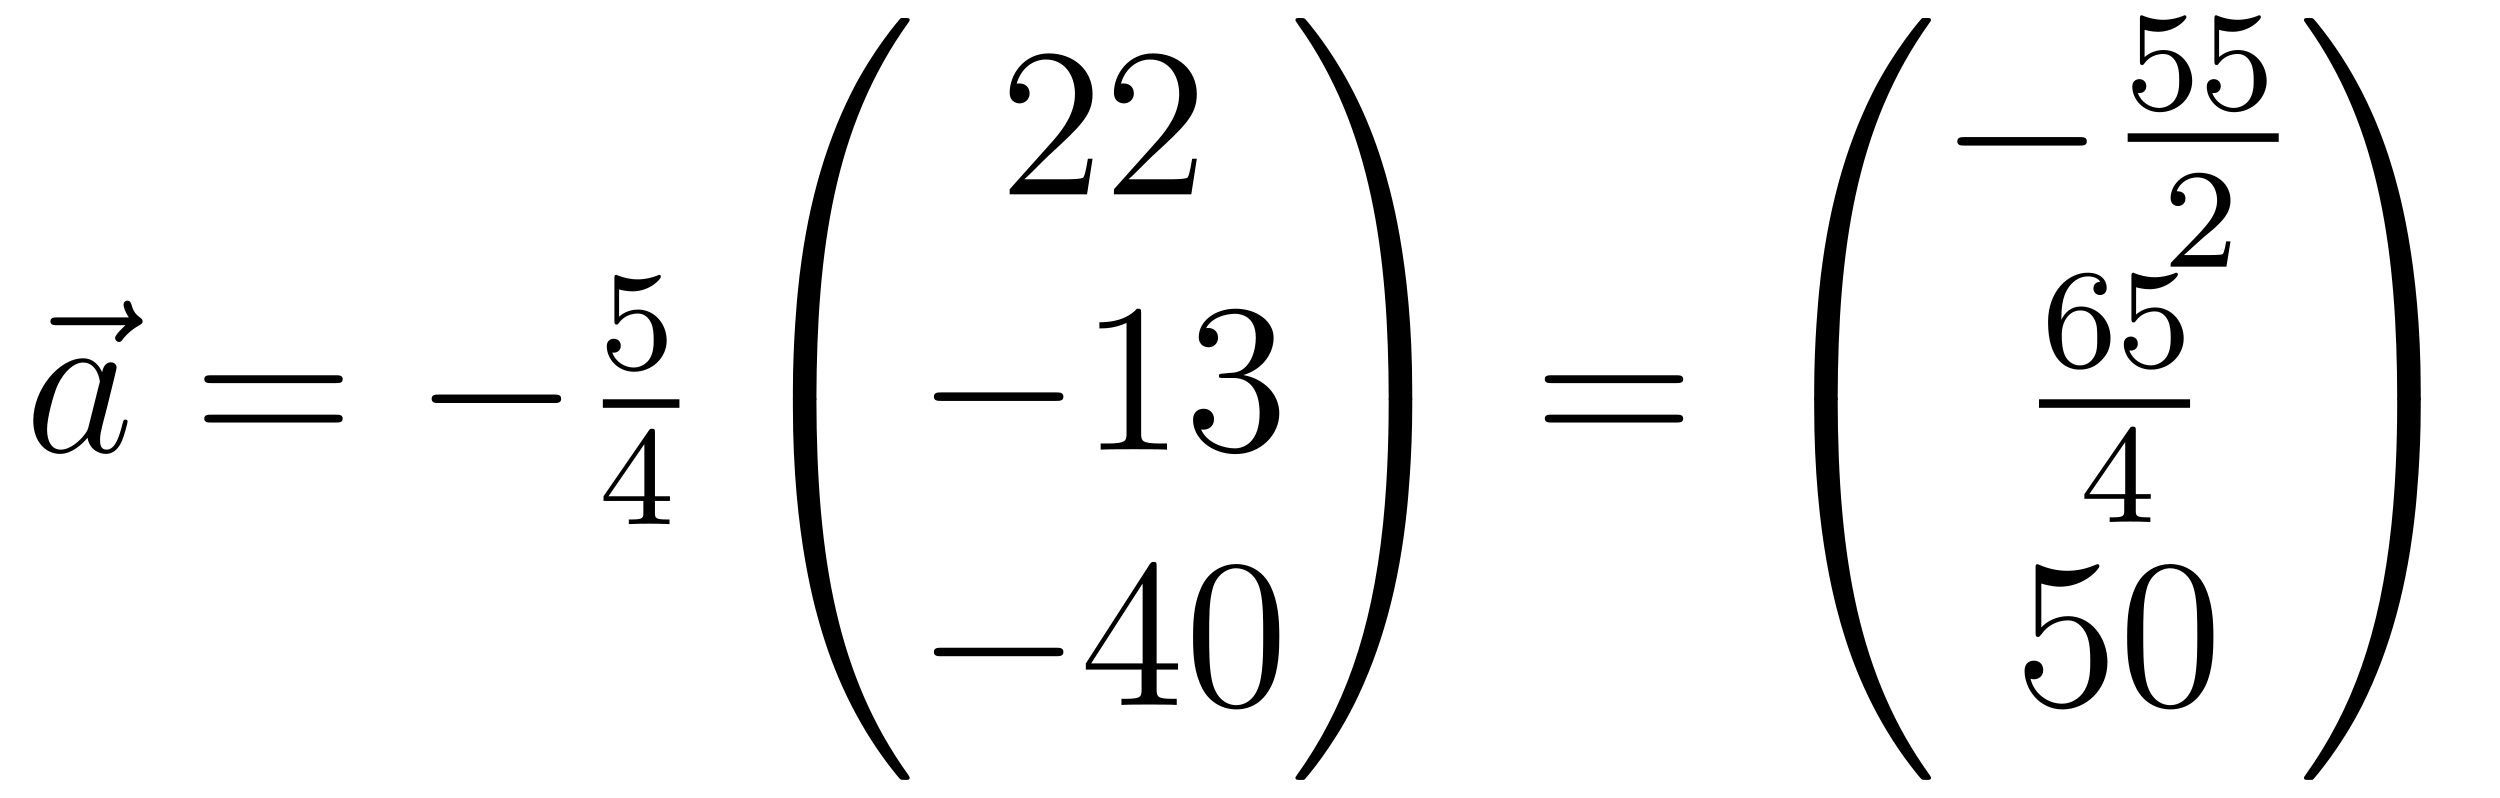 <?xml version='1.0'?>
<!-- This file was generated by dvisvgm 1.14.1 -->
<svg height='45pt' version='1.1' viewBox='0 -45 141 45' width='141pt' xmlns='http://www.w3.org/2000/svg' xmlns:xlink='http://www.w3.org/1999/xlink'>
<g id='page1'>
<g transform='matrix(1 0 0 1 -127 622)'>
<path d='M134.075 -648.657C133.932 -648.525 133.49 -648.107 133.49 -647.939C133.49 -647.82 133.597 -647.712 133.717 -647.712C133.824 -647.712 133.872 -647.784 133.956 -647.903C134.243 -648.262 134.566 -648.489 134.841 -648.645C134.96 -648.716 135.044 -648.752 135.044 -648.884C135.044 -648.991 134.948 -649.051 134.876 -649.111C134.542 -649.338 134.458 -649.661 134.422 -649.804C134.386 -649.9 134.35 -650.043 134.183 -650.043C134.111 -650.043 133.968 -649.995 133.968 -649.816C133.968 -649.708 134.04 -649.422 134.267 -649.099H130.25C130.047 -649.099 129.844 -649.099 129.844 -648.872C129.844 -648.657 130.059 -648.657 130.25 -648.657H134.075Z' fill-rule='evenodd'/>
<path d='M131.997 -642.942C131.937 -642.739 131.937 -642.715 131.77 -642.488C131.507 -642.153 130.981 -641.64 130.419 -641.64C129.929 -641.64 129.654 -642.082 129.654 -642.787C129.654 -643.445 130.025 -644.783 130.252 -645.286C130.658 -646.122 131.22 -646.553 131.686 -646.553C132.475 -646.553 132.631 -645.573 132.631 -645.477C132.631 -645.465 132.595 -645.309 132.583 -645.286L131.997 -642.942ZM132.762 -646.003C132.631 -646.313 132.308 -646.792 131.686 -646.792C130.335 -646.792 128.877 -645.047 128.877 -643.277C128.877 -642.094 129.57 -641.4 130.383 -641.4C131.041 -641.4 131.603 -641.914 131.937 -642.309C132.057 -641.604 132.619 -641.4 132.977 -641.4C133.336 -641.4 133.623 -641.616 133.838 -642.046C134.029 -642.453 134.197 -643.182 134.197 -643.229C134.197 -643.289 134.149 -643.337 134.077 -643.337C133.97 -643.337 133.958 -643.277 133.91 -643.098C133.731 -642.393 133.503 -641.64 133.013 -641.64C132.666 -641.64 132.643 -641.95 132.643 -642.189C132.643 -642.464 132.679 -642.596 132.786 -643.062C132.87 -643.361 132.93 -643.624 133.025 -643.971C133.467 -645.764 133.575 -646.194 133.575 -646.266C133.575 -646.433 133.444 -646.565 133.264 -646.565C132.882 -646.565 132.786 -646.146 132.762 -646.003Z' fill-rule='evenodd'/>
<path d='M145.945 -645.393C146.112 -645.393 146.328 -645.393 146.328 -645.608C146.328 -645.835 146.124 -645.835 145.945 -645.835H138.904C138.737 -645.835 138.522 -645.835 138.522 -645.62C138.522 -645.393 138.725 -645.393 138.904 -645.393H145.945ZM145.945 -643.17C146.112 -643.17 146.328 -643.17 146.328 -643.385C146.328 -643.612 146.124 -643.612 145.945 -643.612H138.904C138.737 -643.612 138.522 -643.612 138.522 -643.397C138.522 -643.17 138.725 -643.17 138.904 -643.17H145.945Z' fill-rule='evenodd'/>
<path d='M158.231 -644.269C158.434 -644.269 158.649 -644.269 158.649 -644.508C158.649 -644.748 158.434 -644.748 158.231 -644.748H151.764C151.561 -644.748 151.345 -644.748 151.345 -644.508C151.345 -644.269 151.561 -644.269 151.764 -644.269H158.231Z' fill-rule='evenodd'/>
<path d='M161.916 -650.678C162.019 -650.646 162.338 -650.567 162.672 -650.567C163.669 -650.567 164.274 -651.268 164.274 -651.387C164.274 -651.475 164.218 -651.499 164.178 -651.499C164.163 -651.499 164.147 -651.499 164.075 -651.459C163.764 -651.34 163.398 -651.244 162.968 -651.244C162.497 -651.244 162.107 -651.363 161.86 -651.459C161.78 -651.499 161.764 -651.499 161.756 -651.499C161.652 -651.499 161.652 -651.411 161.652 -651.268V-648.933C161.652 -648.79 161.652 -648.694 161.78 -648.694C161.844 -648.694 161.868 -648.726 161.907 -648.79C162.003 -648.909 162.306 -649.316 162.983 -649.316C163.43 -649.316 163.645 -648.949 163.717 -648.798C163.852 -648.511 163.868 -648.144 163.868 -647.833C163.868 -647.539 163.86 -647.108 163.637 -646.758C163.485 -646.519 163.167 -646.272 162.744 -646.272C162.226 -646.272 161.716 -646.598 161.533 -647.116C161.557 -647.108 161.605 -647.108 161.613 -647.108C161.836 -647.108 162.011 -647.252 162.011 -647.499C162.011 -647.794 161.78 -647.897 161.621 -647.897C161.477 -647.897 161.222 -647.817 161.222 -647.475C161.222 -646.758 161.844 -646.033 162.76 -646.033C163.756 -646.033 164.601 -646.806 164.601 -647.794C164.601 -648.718 163.932 -649.539 162.991 -649.539C162.593 -649.539 162.218 -649.411 161.916 -649.14V-650.678Z' fill-rule='evenodd'/>
<path d='M161 -644H165.32V-644.481H161'/>
<path d='M163.94 -642.596C163.94 -642.755 163.94 -642.819 163.772 -642.819C163.669 -642.819 163.661 -642.811 163.581 -642.699L161.039 -639.01V-638.747H163.286V-638.085C163.286 -637.791 163.262 -637.703 162.649 -637.703H162.465V-637.44C163.143 -637.464 163.159 -637.464 163.613 -637.464S164.083 -637.464 164.76 -637.44V-637.703H164.577C163.963 -637.703 163.94 -637.791 163.94 -638.085V-638.747H164.784V-639.01H163.94V-642.596ZM163.342 -641.95V-639.01H161.318L163.342 -641.95Z' fill-rule='evenodd'/>
<path d='M172.711 -644.361C172.974 -644.361 173.046 -644.361 173.046 -644.529C173.069 -652.908 174.038 -659.866 178.222 -665.711C178.305 -665.819 178.305 -665.843 178.305 -665.867C178.305 -665.986 178.222 -665.986 178.03 -665.986C177.839 -665.986 177.815 -665.986 177.791 -665.962C177.743 -665.927 176.225 -664.181 175.018 -661.778C173.44 -658.623 172.448 -655 172.006 -650.649C171.97 -650.278 171.719 -647.792 171.719 -644.959V-644.493C171.731 -644.361 171.802 -644.361 172.053 -644.361H172.711Z' fill-rule='evenodd'/>
<path d='M172.053 -644.638C171.802 -644.638 171.731 -644.638 171.719 -644.506V-644.04C171.719 -636.736 173.022 -632.457 173.392 -631.249C174.205 -628.595 175.532 -625.798 177.528 -623.336C177.708 -623.12 177.755 -623.061 177.803 -623.037C177.827 -623.025 177.839 -623.013 178.03 -623.013C178.222 -623.013 178.305 -623.013 178.305 -623.132C178.305 -623.156 178.305 -623.18 178.234 -623.288C174.253 -628.811 173.058 -635.457 173.046 -644.47C173.046 -644.638 172.974 -644.638 172.711 -644.638H172.053Z' fill-rule='evenodd'/>
<path d='M188.62 -658.048H188.357C188.321 -657.845 188.225 -657.187 188.106 -656.996C188.022 -656.889 187.341 -656.889 186.982 -656.889H184.771C185.093 -657.164 185.823 -657.929 186.133 -658.216C187.95 -659.889 188.62 -660.511 188.62 -661.694C188.62 -663.069 187.532 -663.989 186.145 -663.989C184.759 -663.989 183.946 -662.806 183.946 -661.778C183.946 -661.168 184.472 -661.168 184.508 -661.168C184.759 -661.168 185.069 -661.347 185.069 -661.73C185.069 -662.065 184.842 -662.292 184.508 -662.292C184.4 -662.292 184.376 -662.292 184.34 -662.28C184.568 -663.093 185.213 -663.643 185.99 -663.643C187.006 -663.643 187.628 -662.794 187.628 -661.694C187.628 -660.678 187.042 -659.793 186.361 -659.028L183.946 -656.327V-656.04H188.309L188.62 -658.048ZM194.5 -658.048H194.237C194.201 -657.845 194.105 -657.187 193.986 -656.996C193.902 -656.889 193.22 -656.889 192.862 -656.889H190.651C190.973 -657.164 191.702 -657.929 192.013 -658.216C193.83 -659.889 194.5 -660.511 194.5 -661.694C194.5 -663.069 193.411 -663.989 192.025 -663.989C190.639 -663.989 189.826 -662.806 189.826 -661.778C189.826 -661.168 190.352 -661.168 190.387 -661.168C190.639 -661.168 190.949 -661.347 190.949 -661.73C190.949 -662.065 190.722 -662.292 190.387 -662.292C190.28 -662.292 190.256 -662.292 190.22 -662.28C190.447 -663.093 191.093 -663.643 191.87 -663.643C192.886 -663.643 193.507 -662.794 193.507 -661.694C193.507 -660.678 192.922 -659.793 192.24 -659.028L189.826 -656.327V-656.04H194.189L194.5 -658.048Z' fill-rule='evenodd'/>
<path d='M186.558 -644.389C186.761 -644.389 186.976 -644.389 186.976 -644.628C186.976 -644.868 186.761 -644.868 186.558 -644.868H180.091C179.888 -644.868 179.672 -644.868 179.672 -644.628C179.672 -644.389 179.888 -644.389 180.091 -644.389H186.558Z' fill-rule='evenodd'/>
<path d='M191.361 -649.302C191.361 -649.578 191.361 -649.589 191.122 -649.589C190.835 -649.267 190.237 -648.824 189.006 -648.824V-648.478C189.281 -648.478 189.879 -648.478 190.536 -648.788V-642.56C190.536 -642.13 190.5 -641.987 189.448 -641.987H189.078V-641.64C189.4 -641.664 190.56 -641.664 190.955 -641.664C191.349 -641.664 192.497 -641.664 192.82 -641.64V-641.987H192.449C191.397 -641.987 191.361 -642.13 191.361 -642.56V-649.302ZM195.998 -645.932C195.794 -645.92 195.746 -645.907 195.746 -645.8C195.746 -645.681 195.806 -645.681 196.021 -645.681H196.572C197.587 -645.681 198.042 -644.844 198.042 -643.696C198.042 -642.13 197.23 -641.712 196.643 -641.712C196.069 -641.712 195.089 -641.987 194.742 -642.776C195.125 -642.716 195.472 -642.931 195.472 -643.361C195.472 -643.708 195.221 -643.947 194.886 -643.947C194.599 -643.947 194.288 -643.78 194.288 -643.326C194.288 -642.262 195.353 -641.389 196.679 -641.389C198.102 -641.389 199.153 -642.477 199.153 -643.684C199.153 -644.784 198.269 -645.645 197.122 -645.848C198.161 -646.147 198.832 -647.019 198.832 -647.952C198.832 -648.896 197.851 -649.589 196.691 -649.589C195.496 -649.589 194.611 -648.86 194.611 -647.988C194.611 -647.509 194.982 -647.414 195.161 -647.414C195.412 -647.414 195.698 -647.593 195.698 -647.952C195.698 -648.334 195.412 -648.502 195.149 -648.502C195.077 -648.502 195.054 -648.502 195.018 -648.49C195.472 -649.302 196.595 -649.302 196.655 -649.302C197.05 -649.302 197.827 -649.123 197.827 -647.952C197.827 -647.725 197.791 -647.055 197.444 -646.541C197.086 -646.015 196.679 -645.979 196.356 -645.967L195.998 -645.932Z' fill-rule='evenodd'/>
<path d='M186.558 -629.989C186.761 -629.989 186.976 -629.989 186.976 -630.228C186.976 -630.468 186.761 -630.468 186.558 -630.468H180.091C179.888 -630.468 179.672 -630.468 179.672 -630.228C179.672 -629.989 179.888 -629.989 180.091 -629.989H186.558Z' fill-rule='evenodd'/>
<path d='M192.234 -635.022C192.234 -635.249 192.234 -635.309 192.066 -635.309C191.971 -635.309 191.935 -635.309 191.839 -635.166L188.241 -629.583V-629.236H191.385V-628.148C191.385 -627.706 191.361 -627.587 190.488 -627.587H190.249V-627.24C190.524 -627.264 191.469 -627.264 191.803 -627.264S193.094 -627.264 193.369 -627.24V-627.587H193.13C192.27 -627.587 192.234 -627.706 192.234 -628.148V-629.236H193.441V-629.583H192.234V-635.022ZM191.445 -634.09V-629.583H188.54L191.445 -634.09ZM199.153 -631.065C199.153 -632.058 199.094 -633.026 198.664 -633.934C198.174 -634.927 197.312 -635.189 196.727 -635.189C196.033 -635.189 195.185 -634.843 194.742 -633.851C194.408 -633.097 194.288 -632.356 194.288 -631.065C194.288 -629.906 194.372 -629.033 194.802 -628.184C195.269 -627.276 196.093 -626.989 196.715 -626.989C197.755 -626.989 198.353 -627.611 198.7 -628.304C199.129 -629.2 199.153 -630.372 199.153 -631.065ZM196.715 -627.228C196.332 -627.228 195.556 -627.443 195.328 -628.746C195.197 -629.463 195.197 -630.372 195.197 -631.209C195.197 -632.189 195.197 -633.073 195.388 -633.779C195.592 -634.58 196.201 -634.95 196.715 -634.95C197.17 -634.95 197.862 -634.675 198.09 -633.648C198.245 -632.966 198.245 -632.022 198.245 -631.209C198.245 -630.408 198.245 -629.499 198.114 -628.77C197.887 -627.455 197.134 -627.228 196.715 -627.228Z' fill-rule='evenodd'/>
<path d='M206.65 -644.959C206.65 -652.263 205.346 -656.542 204.976 -657.75C204.163 -660.404 202.836 -663.201 200.839 -665.663C200.66 -665.879 200.612 -665.938 200.564 -665.962C200.54 -665.974 200.528 -665.986 200.338 -665.986C200.158 -665.986 200.063 -665.986 200.063 -665.867C200.063 -665.843 200.063 -665.819 200.218 -665.604C204.378 -659.794 205.31 -652.622 205.322 -644.529C205.322 -644.361 205.394 -644.361 205.657 -644.361H206.315C206.566 -644.361 206.638 -644.361 206.65 -644.493V-644.959Z' fill-rule='evenodd'/>
<path d='M206.65 -644.506C206.638 -644.638 206.566 -644.638 206.315 -644.638H205.657C205.394 -644.638 205.322 -644.638 205.322 -644.47C205.322 -643.239 205.31 -640.394 205 -637.417C204.354 -631.237 202.764 -626.958 200.147 -623.288C200.063 -623.18 200.063 -623.156 200.063 -623.132C200.063 -623.013 200.158 -623.013 200.338 -623.013C200.528 -623.013 200.552 -623.013 200.576 -623.037C200.624 -623.073 202.142 -624.818 203.35 -627.221C204.928 -630.377 205.92 -633.998 206.362 -638.35C206.398 -638.72 206.65 -641.207 206.65 -644.04V-644.506Z' fill-rule='evenodd'/>
<path d='M221.549 -645.393C221.717 -645.393 221.932 -645.393 221.932 -645.608C221.932 -645.835 221.729 -645.835 221.549 -645.835H214.508C214.34 -645.835 214.126 -645.835 214.126 -645.62C214.126 -645.393 214.328 -645.393 214.508 -645.393H221.549ZM221.549 -643.17C221.717 -643.17 221.932 -643.17 221.932 -643.385C221.932 -643.612 221.729 -643.612 221.549 -643.612H214.508C214.34 -643.612 214.126 -643.612 214.126 -643.397C214.126 -643.17 214.328 -643.17 214.508 -643.17H221.549Z' fill-rule='evenodd'/>
<path d='M230.311 -644.361C230.574 -644.361 230.646 -644.361 230.646 -644.529C230.669 -652.908 231.638 -659.866 235.822 -665.711C235.906 -665.819 235.906 -665.843 235.906 -665.867C235.906 -665.986 235.822 -665.986 235.631 -665.986C235.439 -665.986 235.415 -665.986 235.391 -665.962C235.344 -665.927 233.825 -664.181 232.618 -661.778C231.04 -658.623 230.048 -655 229.606 -650.649C229.57 -650.278 229.319 -647.792 229.319 -644.959V-644.493C229.331 -644.361 229.402 -644.361 229.654 -644.361H230.311Z' fill-rule='evenodd'/>
<path d='M229.654 -644.638C229.402 -644.638 229.331 -644.638 229.319 -644.506V-644.04C229.319 -636.736 230.622 -632.457 230.992 -631.249C231.805 -628.595 233.132 -625.798 235.128 -623.336C235.308 -623.12 235.355 -623.061 235.403 -623.037C235.427 -623.025 235.439 -623.013 235.631 -623.013C235.822 -623.013 235.906 -623.013 235.906 -623.132C235.906 -623.156 235.906 -623.18 235.834 -623.288C231.853 -628.811 230.658 -635.457 230.646 -644.47C230.646 -644.638 230.574 -644.638 230.311 -644.638H229.654Z' fill-rule='evenodd'/>
<path d='M244.278 -658.789C244.481 -658.789 244.697 -658.789 244.697 -659.028C244.697 -659.268 244.481 -659.268 244.278 -659.268H237.811C237.607 -659.268 237.392 -659.268 237.392 -659.028C237.392 -658.789 237.607 -658.789 237.811 -658.789H244.278Z' fill-rule='evenodd'/>
<path d='M247.956 -665.318C248.059 -665.286 248.378 -665.207 248.712 -665.207C249.709 -665.207 250.314 -665.908 250.314 -666.027C250.314 -666.115 250.259 -666.139 250.218 -666.139C250.202 -666.139 250.187 -666.139 250.115 -666.099C249.804 -665.98 249.438 -665.884 249.007 -665.884C248.537 -665.884 248.147 -666.003 247.9 -666.099C247.82 -666.139 247.804 -666.139 247.796 -666.139C247.692 -666.139 247.692 -666.051 247.692 -665.908V-663.573C247.692 -663.43 247.692 -663.334 247.82 -663.334C247.884 -663.334 247.908 -663.366 247.948 -663.43C248.044 -663.549 248.346 -663.956 249.024 -663.956C249.469 -663.956 249.685 -663.589 249.756 -663.438C249.892 -663.151 249.908 -662.784 249.908 -662.473C249.908 -662.179 249.9 -661.748 249.677 -661.398C249.526 -661.159 249.206 -660.912 248.784 -660.912C248.267 -660.912 247.757 -661.238 247.573 -661.756C247.597 -661.748 247.645 -661.748 247.652 -661.748C247.876 -661.748 248.051 -661.892 248.051 -662.139C248.051 -662.434 247.82 -662.537 247.661 -662.537C247.517 -662.537 247.262 -662.457 247.262 -662.115C247.262 -661.398 247.884 -660.673 248.801 -660.673C249.797 -660.673 250.64 -661.446 250.64 -662.434C250.64 -663.358 249.972 -664.179 249.031 -664.179C248.633 -664.179 248.258 -664.051 247.956 -663.78V-665.318ZM252.156 -665.318C252.259 -665.286 252.578 -665.207 252.912 -665.207C253.909 -665.207 254.514 -665.908 254.514 -666.027C254.514 -666.115 254.459 -666.139 254.418 -666.139C254.402 -666.139 254.387 -666.139 254.315 -666.099C254.004 -665.98 253.638 -665.884 253.207 -665.884C252.737 -665.884 252.347 -666.003 252.1 -666.099C252.02 -666.139 252.004 -666.139 251.996 -666.139C251.892 -666.139 251.892 -666.051 251.892 -665.908V-663.573C251.892 -663.43 251.892 -663.334 252.02 -663.334C252.084 -663.334 252.108 -663.366 252.148 -663.43C252.244 -663.549 252.546 -663.956 253.224 -663.956C253.669 -663.956 253.885 -663.589 253.956 -663.438C254.092 -663.151 254.108 -662.784 254.108 -662.473C254.108 -662.179 254.1 -661.748 253.877 -661.398C253.726 -661.159 253.406 -660.912 252.984 -660.912C252.467 -660.912 251.957 -661.238 251.773 -661.756C251.797 -661.748 251.845 -661.748 251.852 -661.748C252.076 -661.748 252.251 -661.892 252.251 -662.139C252.251 -662.434 252.02 -662.537 251.861 -662.537C251.717 -662.537 251.462 -662.457 251.462 -662.115C251.462 -661.398 252.084 -660.673 253.001 -660.673C253.997 -660.673 254.84 -661.446 254.84 -662.434C254.84 -663.358 254.172 -664.179 253.231 -664.179C252.833 -664.179 252.458 -664.051 252.156 -663.78V-665.318Z' fill-rule='evenodd'/>
<path d='M247 -659H255.52V-659.481H247'/>
<path d='M251.248 -653.586C251.375 -653.705 251.71 -653.968 251.837 -654.08C252.331 -654.534 252.8 -654.972 252.8 -655.697C252.8 -656.645 252.004 -657.259 251.008 -657.259C250.052 -657.259 249.422 -656.534 249.422 -655.825C249.422 -655.434 249.733 -655.378 249.845 -655.378C250.012 -655.378 250.259 -655.498 250.259 -655.801C250.259 -656.215 249.86 -656.215 249.766 -656.215C249.996 -656.797 250.53 -656.996 250.92 -656.996C251.662 -656.996 252.044 -656.367 252.044 -655.697C252.044 -654.868 251.462 -654.263 250.522 -653.299L249.518 -652.263C249.422 -652.175 249.422 -652.159 249.422 -651.96H252.57L252.8 -653.386H252.553C252.53 -653.227 252.467 -652.828 252.371 -652.677C252.323 -652.613 251.717 -652.613 251.59 -652.613H250.171L251.248 -653.586Z' fill-rule='evenodd'/>
<path d='M243.259 -648.957C243.259 -649.619 243.316 -650.201 243.602 -650.687C243.841 -651.085 244.248 -651.412 244.75 -651.412C244.909 -651.412 245.275 -651.388 245.459 -651.109C245.1 -651.093 245.069 -650.822 245.069 -650.734C245.069 -650.495 245.252 -650.36 245.443 -650.36C245.586 -650.36 245.818 -650.448 245.818 -650.75C245.818 -651.228 245.459 -651.619 244.742 -651.619C243.634 -651.619 242.51 -650.567 242.51 -648.846C242.51 -646.687 243.515 -646.153 244.288 -646.153C244.67 -646.153 245.084 -646.256 245.443 -646.599C245.761 -646.91 246.032 -647.244 246.032 -647.937C246.032 -648.982 245.244 -649.714 244.36 -649.714C243.786 -649.714 243.443 -649.348 243.259 -648.957ZM244.288 -646.392C243.865 -646.392 243.602 -646.687 243.482 -646.91C243.299 -647.268 243.283 -647.81 243.283 -648.113C243.283 -648.902 243.714 -649.492 244.327 -649.492C244.726 -649.492 244.966 -649.284 245.117 -649.005C245.284 -648.711 245.284 -648.352 245.284 -647.946C245.284 -647.539 245.284 -647.188 245.124 -646.902C244.918 -646.535 244.638 -646.392 244.288 -646.392ZM247.476 -650.798C247.579 -650.766 247.898 -650.687 248.232 -650.687C249.229 -650.687 249.834 -651.388 249.834 -651.507C249.834 -651.595 249.779 -651.619 249.738 -651.619C249.722 -651.619 249.707 -651.619 249.635 -651.579C249.324 -651.46 248.958 -651.364 248.527 -651.364C248.057 -651.364 247.667 -651.483 247.42 -651.579C247.34 -651.619 247.324 -651.619 247.316 -651.619C247.212 -651.619 247.212 -651.531 247.212 -651.388V-649.053C247.212 -648.91 247.212 -648.814 247.34 -648.814C247.404 -648.814 247.428 -648.846 247.468 -648.91C247.564 -649.029 247.866 -649.436 248.544 -649.436C248.989 -649.436 249.205 -649.069 249.276 -648.918C249.412 -648.631 249.428 -648.264 249.428 -647.953C249.428 -647.659 249.42 -647.228 249.197 -646.878C249.046 -646.639 248.726 -646.392 248.304 -646.392C247.787 -646.392 247.277 -646.718 247.093 -647.236C247.117 -647.228 247.165 -647.228 247.172 -647.228C247.396 -647.228 247.571 -647.372 247.571 -647.619C247.571 -647.914 247.34 -648.017 247.181 -648.017C247.037 -648.017 246.782 -647.937 246.782 -647.595C246.782 -646.878 247.404 -646.153 248.321 -646.153C249.317 -646.153 250.16 -646.926 250.16 -647.914C250.16 -648.838 249.492 -649.659 248.551 -649.659C248.153 -649.659 247.778 -649.531 247.476 -649.26V-650.798Z' fill-rule='evenodd'/>
<path d='M242 -644H250.519V-644.481H242'/>
<path d='M247.459 -642.716C247.459 -642.875 247.459 -642.939 247.292 -642.939C247.189 -642.939 247.181 -642.931 247.1 -642.819L244.559 -639.13V-638.867H246.806V-638.205C246.806 -637.911 246.782 -637.823 246.169 -637.823H245.986V-637.56C246.662 -637.584 246.679 -637.584 247.133 -637.584S247.603 -637.584 248.28 -637.56V-637.823H248.096C247.483 -637.823 247.459 -637.911 247.459 -638.205V-638.867H248.304V-639.13H247.459V-642.716ZM246.862 -642.07V-639.13H244.838L246.862 -642.07Z' fill-rule='evenodd'/>
<path d='M242.13 -634.09C242.644 -633.922 243.062 -633.91 243.194 -633.91C244.546 -633.91 245.406 -634.902 245.406 -635.07C245.406 -635.118 245.382 -635.178 245.31 -635.178C245.286 -635.178 245.262 -635.178 245.154 -635.13C244.486 -634.843 243.911 -634.807 243.601 -634.807C242.812 -634.807 242.25 -635.046 242.022 -635.142C241.939 -635.178 241.915 -635.178 241.903 -635.178C241.807 -635.178 241.807 -635.106 241.807 -634.914V-631.364C241.807 -631.149 241.807 -631.077 241.951 -631.077C242.011 -631.077 242.022 -631.089 242.142 -631.233C242.477 -631.723 243.038 -632.01 243.636 -632.01C244.27 -632.01 244.58 -631.424 244.676 -631.221C244.879 -630.754 244.891 -630.169 244.891 -629.714C244.891 -629.26 244.891 -628.579 244.556 -628.041C244.294 -627.611 243.828 -627.312 243.301 -627.312C242.513 -627.312 241.735 -627.85 241.52 -628.722C241.58 -628.698 241.652 -628.687 241.712 -628.687C241.915 -628.687 242.238 -628.806 242.238 -629.212C242.238 -629.547 242.011 -629.738 241.712 -629.738C241.496 -629.738 241.186 -629.631 241.186 -629.165C241.186 -628.148 241.999 -626.989 243.325 -626.989C244.676 -626.989 245.86 -628.125 245.86 -629.643C245.86 -631.065 244.903 -632.249 243.648 -632.249C242.966 -632.249 242.441 -631.95 242.13 -631.615V-634.09ZM251.836 -631.065C251.836 -632.058 251.776 -633.026 251.345 -633.934C250.855 -634.927 249.995 -635.189 249.409 -635.189C248.716 -635.189 247.866 -634.843 247.424 -633.851C247.09 -633.097 246.97 -632.356 246.97 -631.065C246.97 -629.906 247.054 -629.033 247.484 -628.184C247.95 -627.276 248.776 -626.989 249.397 -626.989C250.436 -626.989 251.034 -627.611 251.381 -628.304C251.812 -629.2 251.836 -630.372 251.836 -631.065ZM249.397 -627.228C249.014 -627.228 248.237 -627.443 248.01 -628.746C247.879 -629.463 247.879 -630.372 247.879 -631.209C247.879 -632.189 247.879 -633.073 248.07 -633.779C248.273 -634.58 248.882 -634.95 249.397 -634.95C249.851 -634.95 250.544 -634.675 250.771 -633.648C250.927 -632.966 250.927 -632.022 250.927 -631.209C250.927 -630.408 250.927 -629.499 250.795 -628.77C250.568 -627.455 249.815 -627.228 249.397 -627.228Z' fill-rule='evenodd'/>
<path d='M263.53 -644.959C263.53 -652.263 262.226 -656.542 261.856 -657.75C261.043 -660.404 259.716 -663.201 257.719 -665.663C257.54 -665.879 257.492 -665.938 257.444 -665.962C257.42 -665.974 257.408 -665.986 257.218 -665.986C257.038 -665.986 256.943 -665.986 256.943 -665.867C256.943 -665.843 256.943 -665.819 257.098 -665.604C261.258 -659.794 262.19 -652.622 262.202 -644.529C262.202 -644.361 262.274 -644.361 262.537 -644.361H263.195C263.446 -644.361 263.518 -644.361 263.53 -644.493V-644.959Z' fill-rule='evenodd'/>
<path d='M263.53 -644.506C263.518 -644.638 263.446 -644.638 263.195 -644.638H262.537C262.274 -644.638 262.202 -644.638 262.202 -644.47C262.202 -643.239 262.19 -640.394 261.88 -637.417C261.234 -631.237 259.644 -626.958 257.027 -623.288C256.943 -623.18 256.943 -623.156 256.943 -623.132C256.943 -623.013 257.038 -623.013 257.218 -623.013C257.408 -623.013 257.432 -623.013 257.456 -623.037C257.504 -623.073 259.022 -624.818 260.23 -627.221C261.808 -630.377 262.8 -633.998 263.242 -638.35C263.278 -638.72 263.53 -641.207 263.53 -644.04V-644.506Z' fill-rule='evenodd'/>
</g>
</g>
</svg>
